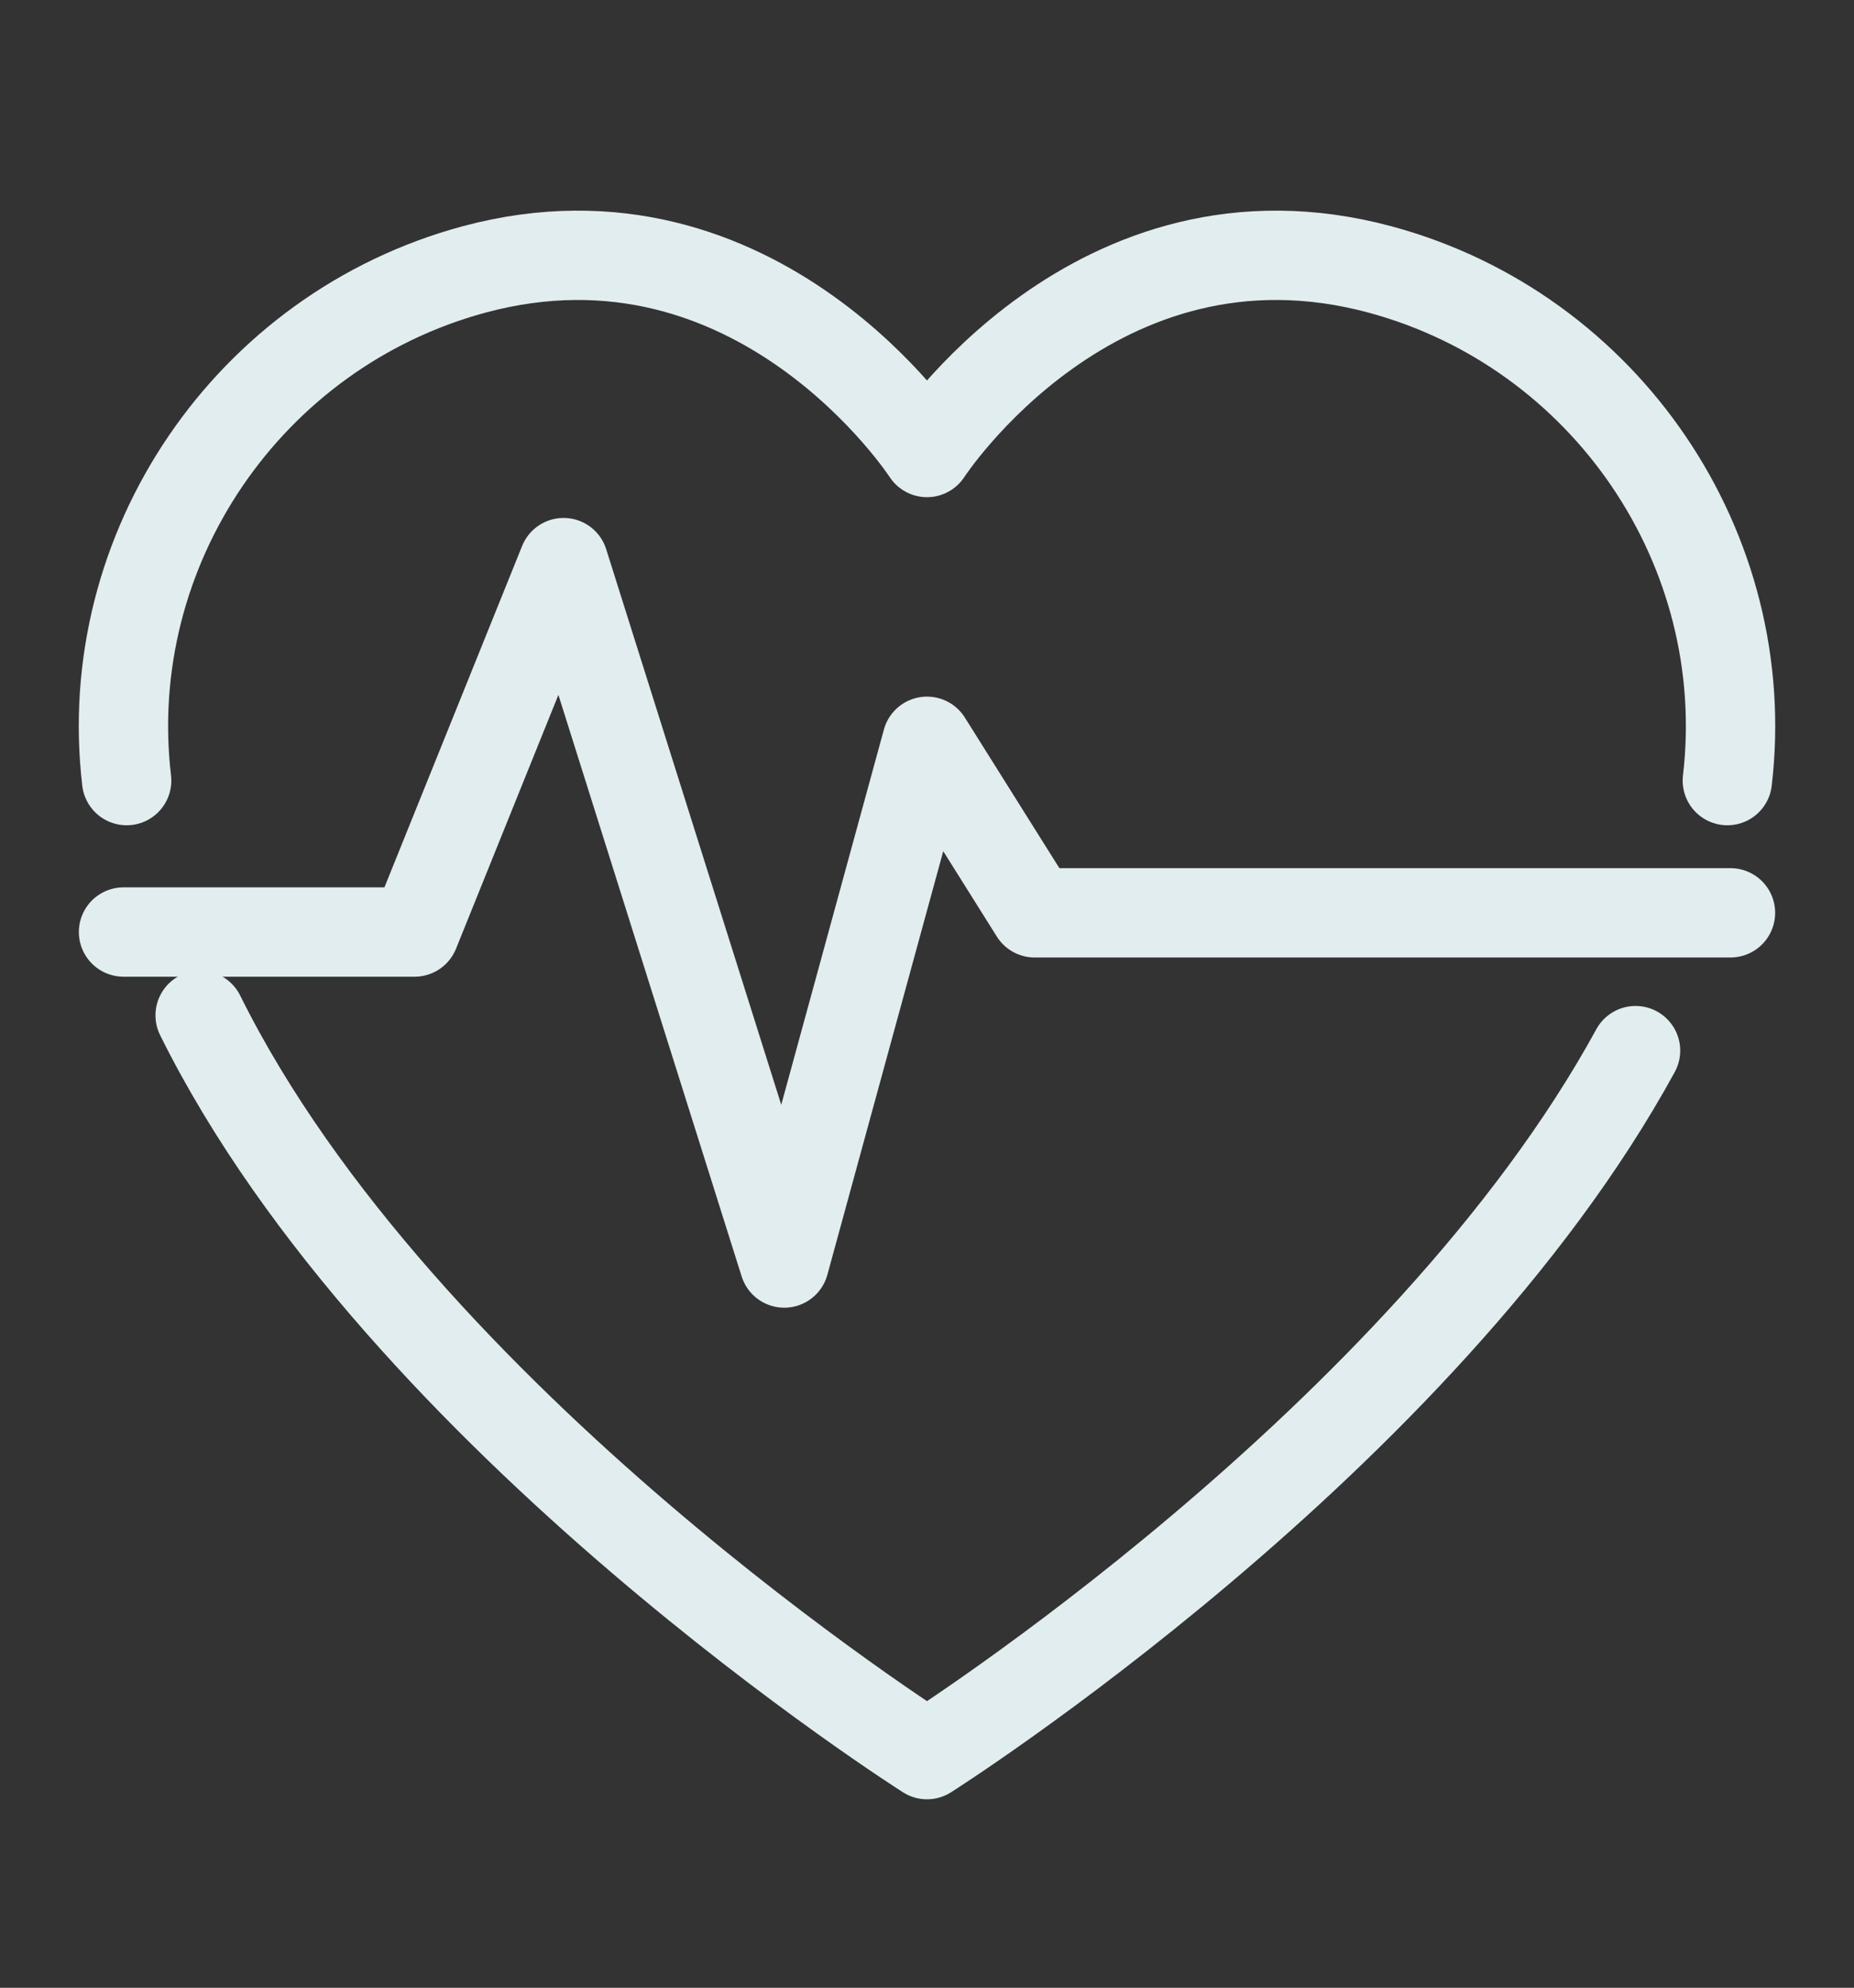<svg xmlns="http://www.w3.org/2000/svg" id="Layer_1" data-name="Layer 1" viewBox="0 0 83 89"><rect x="0" y="0" width="83" height="89" fill="#333333" stroke="none"/><path d="M5.67,34.95c-1.22-10.37,5.46-20.15,15.53-22.88,12.75-3.45,20.3,8.19,20.3,8.19,0,0,7.54-11.64,20.3-8.19,10.08,2.73,16.75,12.51,15.53,22.88" fill="none" stroke="#e2edef" stroke-linecap="round" stroke-linejoin="round" stroke-width="4"></path><path d="M73.22,47.04c-9.54,17.47-31.72,31.52-31.72,31.52,0,0-23.52-14.9-32.54-33.1" fill="none" stroke="#e2edef" stroke-linecap="round" stroke-linejoin="round" stroke-width="4"></path><polyline points="5.53 41.73 18.56 41.73 25.23 25.19 35.11 56.55 41.5 33.19 46.32 40.87 77.47 40.87" fill="none" stroke="#e2edef" stroke-linecap="round" stroke-linejoin="round" stroke-width="4"></polyline></svg>
